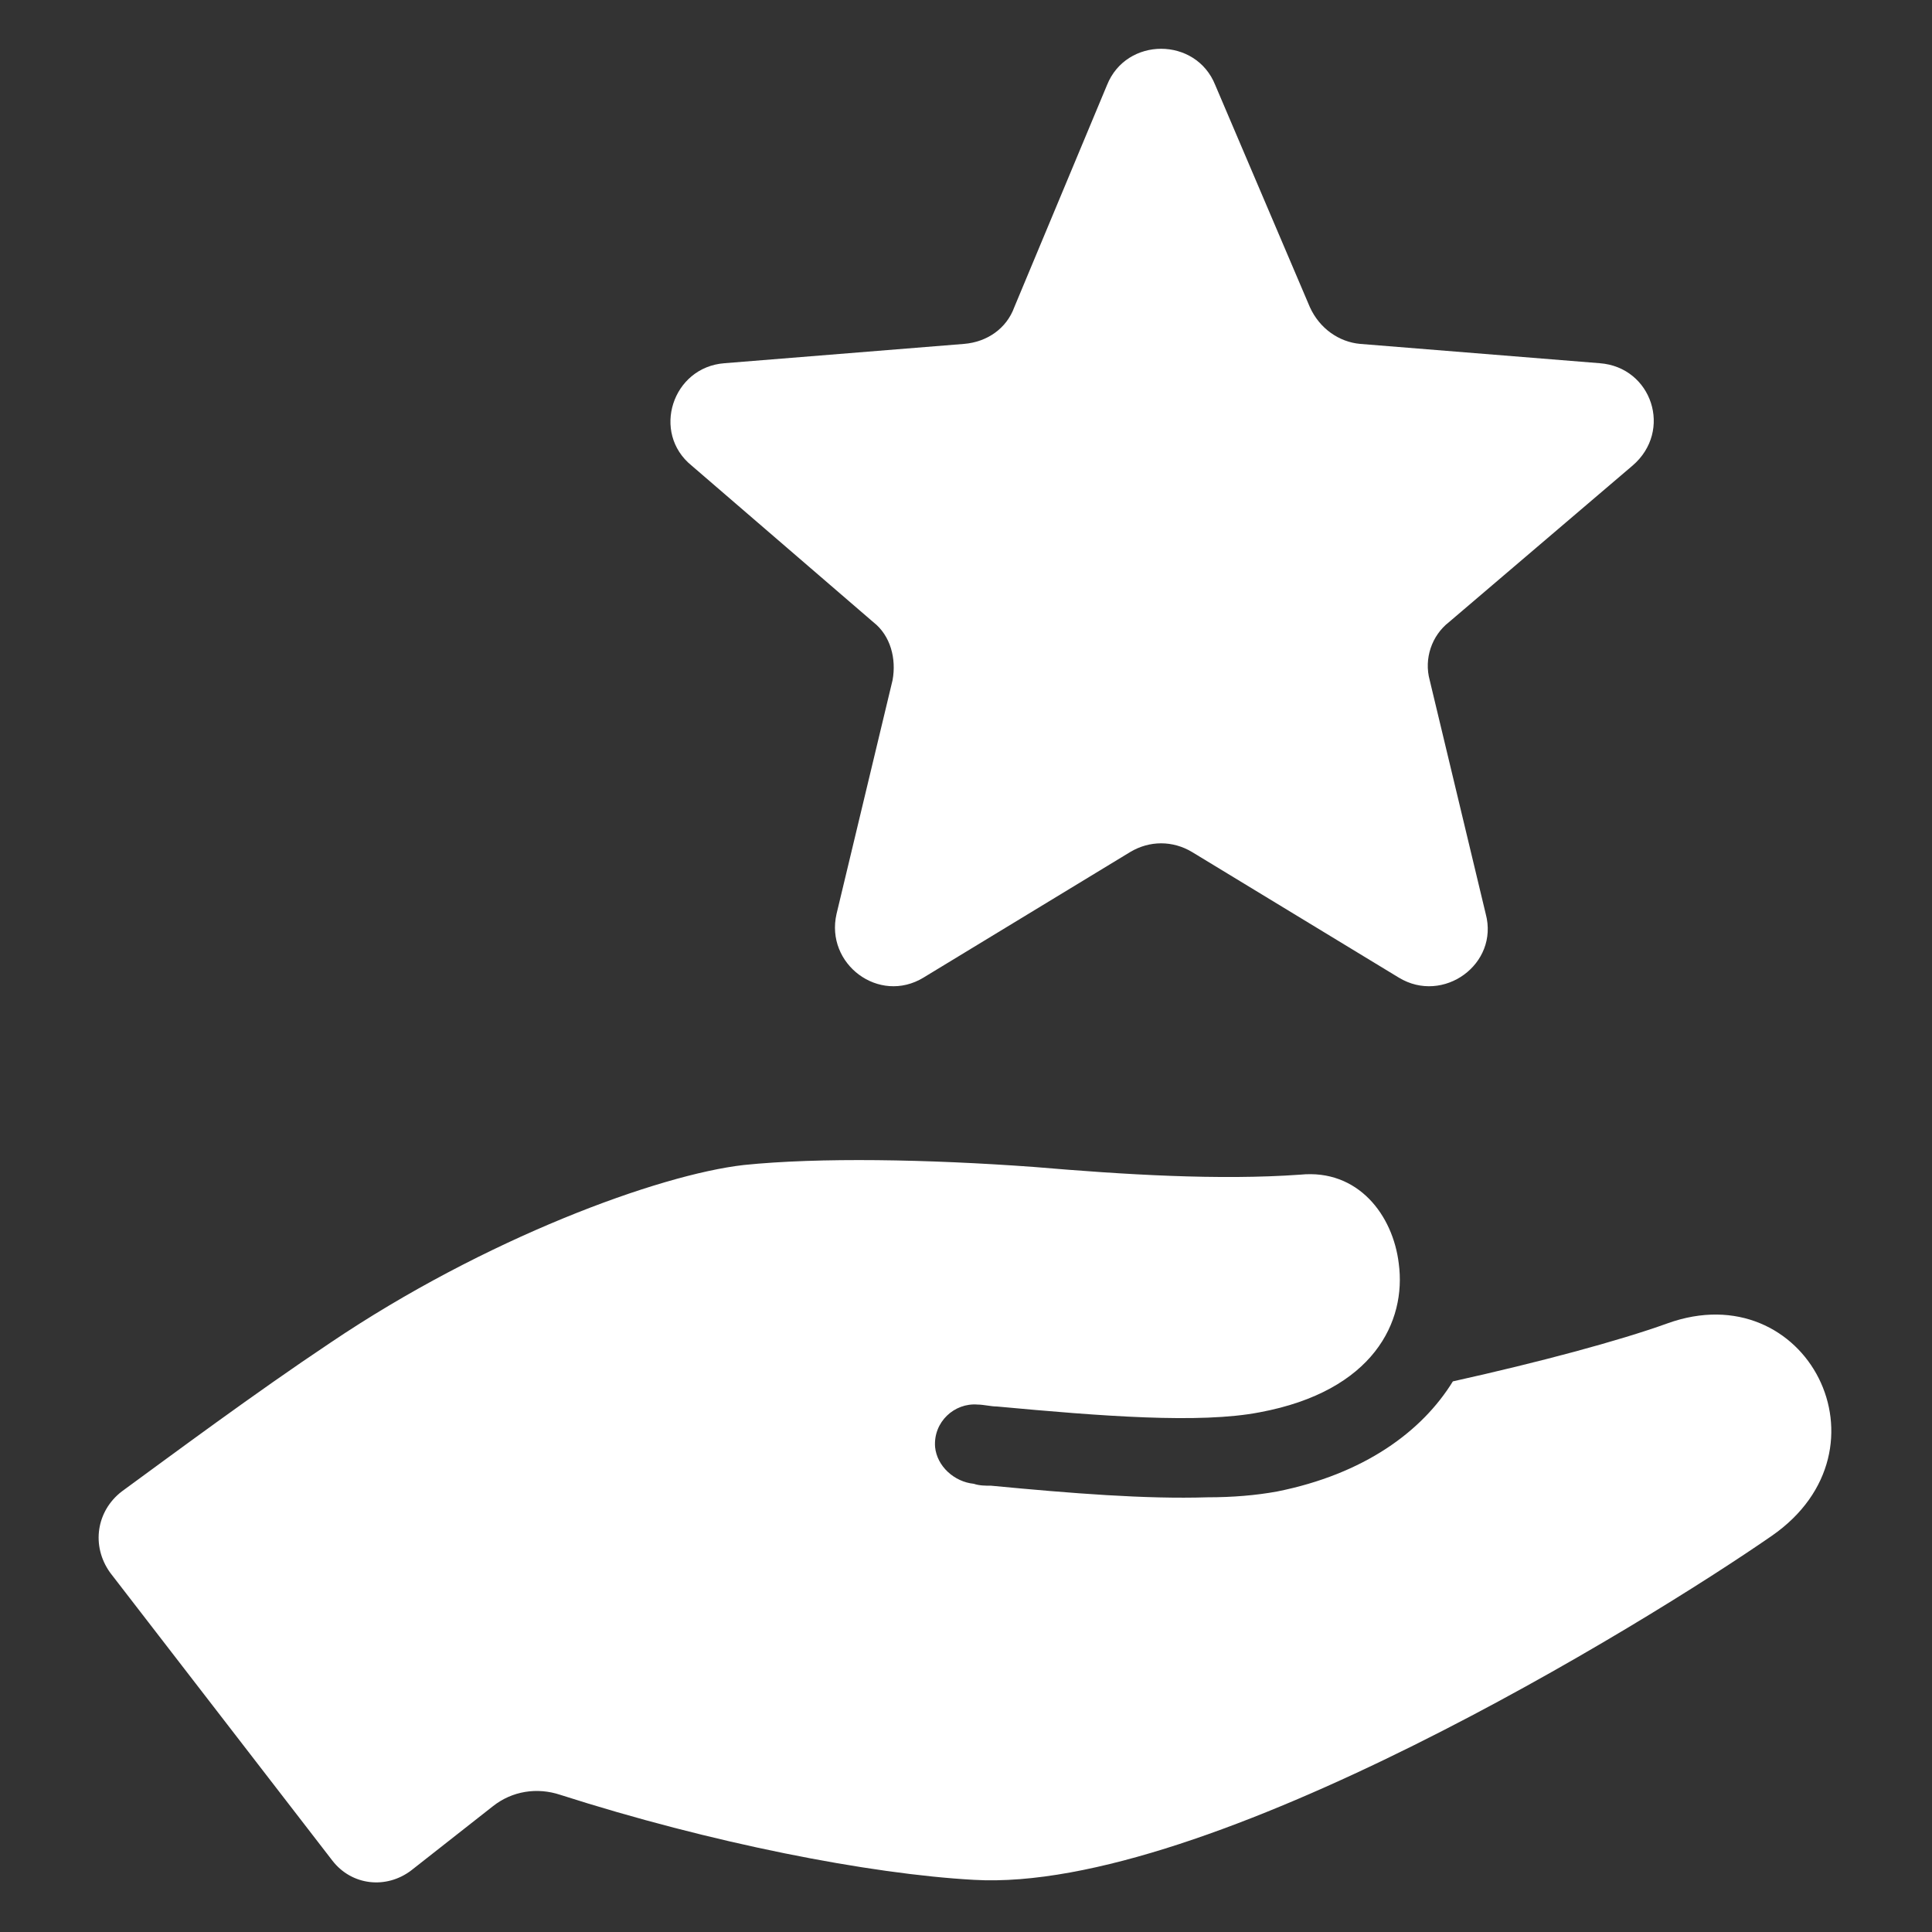 <svg height='100px' width='100px'  fill="#ffffff" xmlns:x="http://ns.adobe.com/Extensibility/1.0/" xmlns:i="http://ns.adobe.com/AdobeIllustrator/10.0/" xmlns:graph="http://ns.adobe.com/Graphs/1.0/" xmlns="http://www.w3.org/2000/svg" xmlns:xlink="http://www.w3.org/1999/xlink" version="1.1" x="0px" y="0px" viewBox="0 0 100 100" style="enable-background:new 0 0 100 100;" xml:space="preserve"><rect x="0" y="0" width="100" height="100" fill="#333333" stroke="none"/><g><g i:extraneous="self"><g><path d="M5273.1,2400.1v-2c0-2.8-5-4-9.7-4s-9.7,1.3-9.7,4v2c0,1.8,0.7,3.6,2,4.9l5,4.9c0.3,0.3,0.4,0.6,0.4,1v6.4     c0,0.4,0.2,0.7,0.6,0.8l2.9,0.9c0.5,0.1,1-0.2,1-0.8v-7.2c0-0.4,0.2-0.7,0.4-1l5.1-5C5272.4,2403.7,5273.1,2401.9,5273.1,2400.1z      M5263.4,2400c-4.8,0-7.4-1.3-7.5-1.8v0c0.1-0.5,2.7-1.8,7.5-1.8c4.8,0,7.3,1.3,7.5,1.8C5270.7,2398.7,5268.2,2400,5263.4,2400z"></path><path d="M5268.4,2410.3c-0.6,0-1,0.4-1,1c0,0.6,0.4,1,1,1h4.3c0.6,0,1-0.4,1-1c0-0.6-0.4-1-1-1H5268.4z"></path><path d="M5272.7,2413.7h-4.3c-0.6,0-1,0.4-1,1c0,0.6,0.4,1,1,1h4.3c0.6,0,1-0.4,1-1C5273.7,2414.1,5273.3,2413.7,5272.7,2413.7z"></path><path d="M5272.7,2417h-4.3c-0.6,0-1,0.4-1,1c0,0.6,0.4,1,1,1h4.3c0.6,0,1-0.4,1-1C5273.7,2417.5,5273.3,2417,5272.7,2417z"></path></g><g><path d="M86.3,68.5c-2.5,0.9-6.6,2-11.1,3c-1.6,2.6-4.6,4.8-9.1,5.7c-1.1,0.2-2.3,0.3-3.6,0.3c-3.2,0.1-7-0.2-11.2-0.6     c-0.3,0-0.6,0-0.9-0.1c-1-0.1-1.9-0.9-2-1.9c-0.1-1.3,1-2.3,2.2-2.2c0.3,0,0.7,0.1,1,0.1c5.4,0.5,10.5,0.9,13.6,0.3     c5.9-1.1,7.6-4.7,7.2-7.7c-0.3-2.5-2.1-4.9-5.1-4.6c-4.2,0.3-9.1,0-13.8-0.4c-5.5-0.4-11.1-0.5-15-0.1     c-4.4,0.5-13.4,3.8-21.4,9.2c-3.9,2.6-8.2,5.8-10.8,7.7c-1.3,1-1.6,2.8-0.6,4.2l11.5,14.9c1,1.3,2.8,1.5,4.1,0.5l4.2-3.3     c1-0.8,2.3-1,3.5-0.6c7.8,2.5,16,4.1,21.4,4.4C62.5,98,85.2,84,91.7,79.5C98.2,75,93.5,65.9,86.3,68.5z"></path><path d="M45.2,32.2c0.9,0.7,1.2,1.9,1,3l-2.9,12.1c-0.6,2.6,2.2,4.7,4.5,3.3l10.7-6.5c1-0.6,2.2-0.6,3.2,0l10.7,6.5     c2.3,1.4,5.2-0.7,4.5-3.3L74,35.2c-0.3-1.1,0.1-2.3,1-3l9.5-8.1c2.1-1.8,1-5.1-1.7-5.3l-12.4-1c-1.1-0.1-2.1-0.8-2.6-1.9     L62.9,4.4c-1-2.5-4.6-2.5-5.6,0l-4.8,11.5c-0.4,1.1-1.4,1.8-2.6,1.9l-12.4,1c-2.7,0.2-3.8,3.6-1.7,5.3L45.2,32.2z"></path></g></g></g></svg>